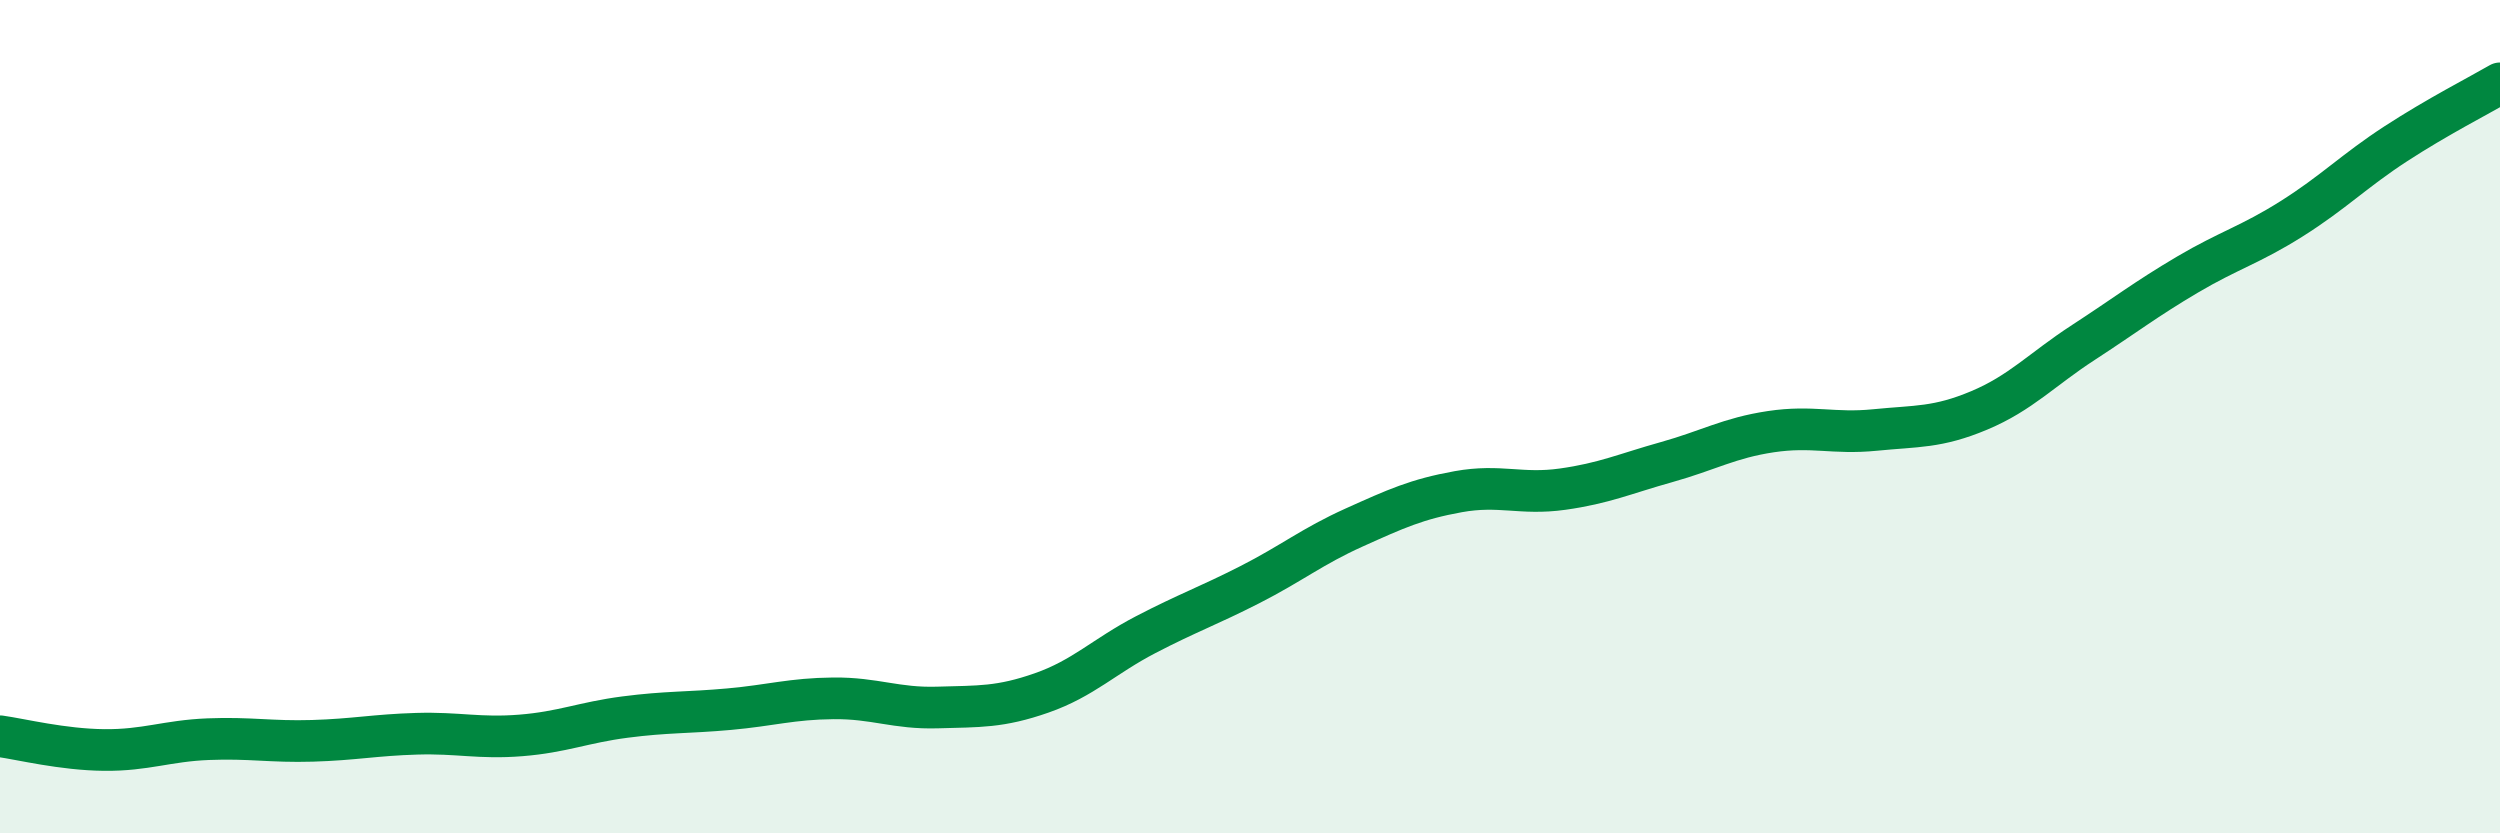 
    <svg width="60" height="20" viewBox="0 0 60 20" xmlns="http://www.w3.org/2000/svg">
      <path
        d="M 0,17.67 C 0.5,17.74 1.5,17.99 2.5,18 C 3.5,18.01 4,17.78 5,17.74 C 6,17.7 6.5,17.81 7.5,17.78 C 8.5,17.75 9,17.64 10,17.61 C 11,17.58 11.5,17.73 12.5,17.65 C 13.5,17.57 14,17.34 15,17.21 C 16,17.08 16.5,17.11 17.5,17.02 C 18.5,16.93 19,16.77 20,16.76 C 21,16.75 21.5,17.01 22.5,16.98 C 23.5,16.95 24,16.98 25,16.63 C 26,16.28 26.5,15.75 27.5,15.23 C 28.5,14.71 29,14.54 30,14.03 C 31,13.52 31.5,13.11 32.5,12.66 C 33.5,12.21 34,11.98 35,11.8 C 36,11.62 36.5,11.88 37.5,11.74 C 38.5,11.6 39,11.37 40,11.09 C 41,10.81 41.5,10.51 42.5,10.36 C 43.5,10.21 44,10.42 45,10.32 C 46,10.22 46.5,10.27 47.5,9.85 C 48.5,9.43 49,8.87 50,8.22 C 51,7.57 51.5,7.18 52.5,6.59 C 53.5,6 54,5.88 55,5.25 C 56,4.62 56.5,4.1 57.5,3.45 C 58.5,2.8 59.5,2.29 60,2L60 20L0 20Z"
        fill="#008740"
        opacity="0.1"
        stroke-linecap="round"
        stroke-linejoin="round"
      />
      <path
        d="M 0,17.67 C 0.5,17.74 1.5,17.99 2.5,18 C 3.5,18.01 4,17.78 5,17.74 C 6,17.7 6.5,17.81 7.5,17.78 C 8.5,17.75 9,17.64 10,17.61 C 11,17.58 11.5,17.73 12.5,17.65 C 13.5,17.57 14,17.34 15,17.21 C 16,17.08 16.5,17.11 17.5,17.02 C 18.5,16.93 19,16.77 20,16.76 C 21,16.75 21.5,17.01 22.5,16.98 C 23.5,16.95 24,16.98 25,16.63 C 26,16.28 26.5,15.75 27.5,15.23 C 28.5,14.71 29,14.54 30,14.03 C 31,13.52 31.5,13.11 32.5,12.66 C 33.5,12.21 34,11.98 35,11.8 C 36,11.62 36.5,11.88 37.5,11.74 C 38.5,11.6 39,11.37 40,11.09 C 41,10.81 41.5,10.51 42.5,10.36 C 43.5,10.21 44,10.42 45,10.32 C 46,10.22 46.5,10.27 47.5,9.85 C 48.5,9.43 49,8.87 50,8.22 C 51,7.57 51.5,7.18 52.5,6.59 C 53.5,6 54,5.88 55,5.25 C 56,4.62 56.5,4.1 57.5,3.45 C 58.5,2.8 59.5,2.29 60,2"
        stroke="#008740"
        stroke-width="1"
        fill="none"
        stroke-linecap="round"
        stroke-linejoin="round"
      />
    </svg>
  